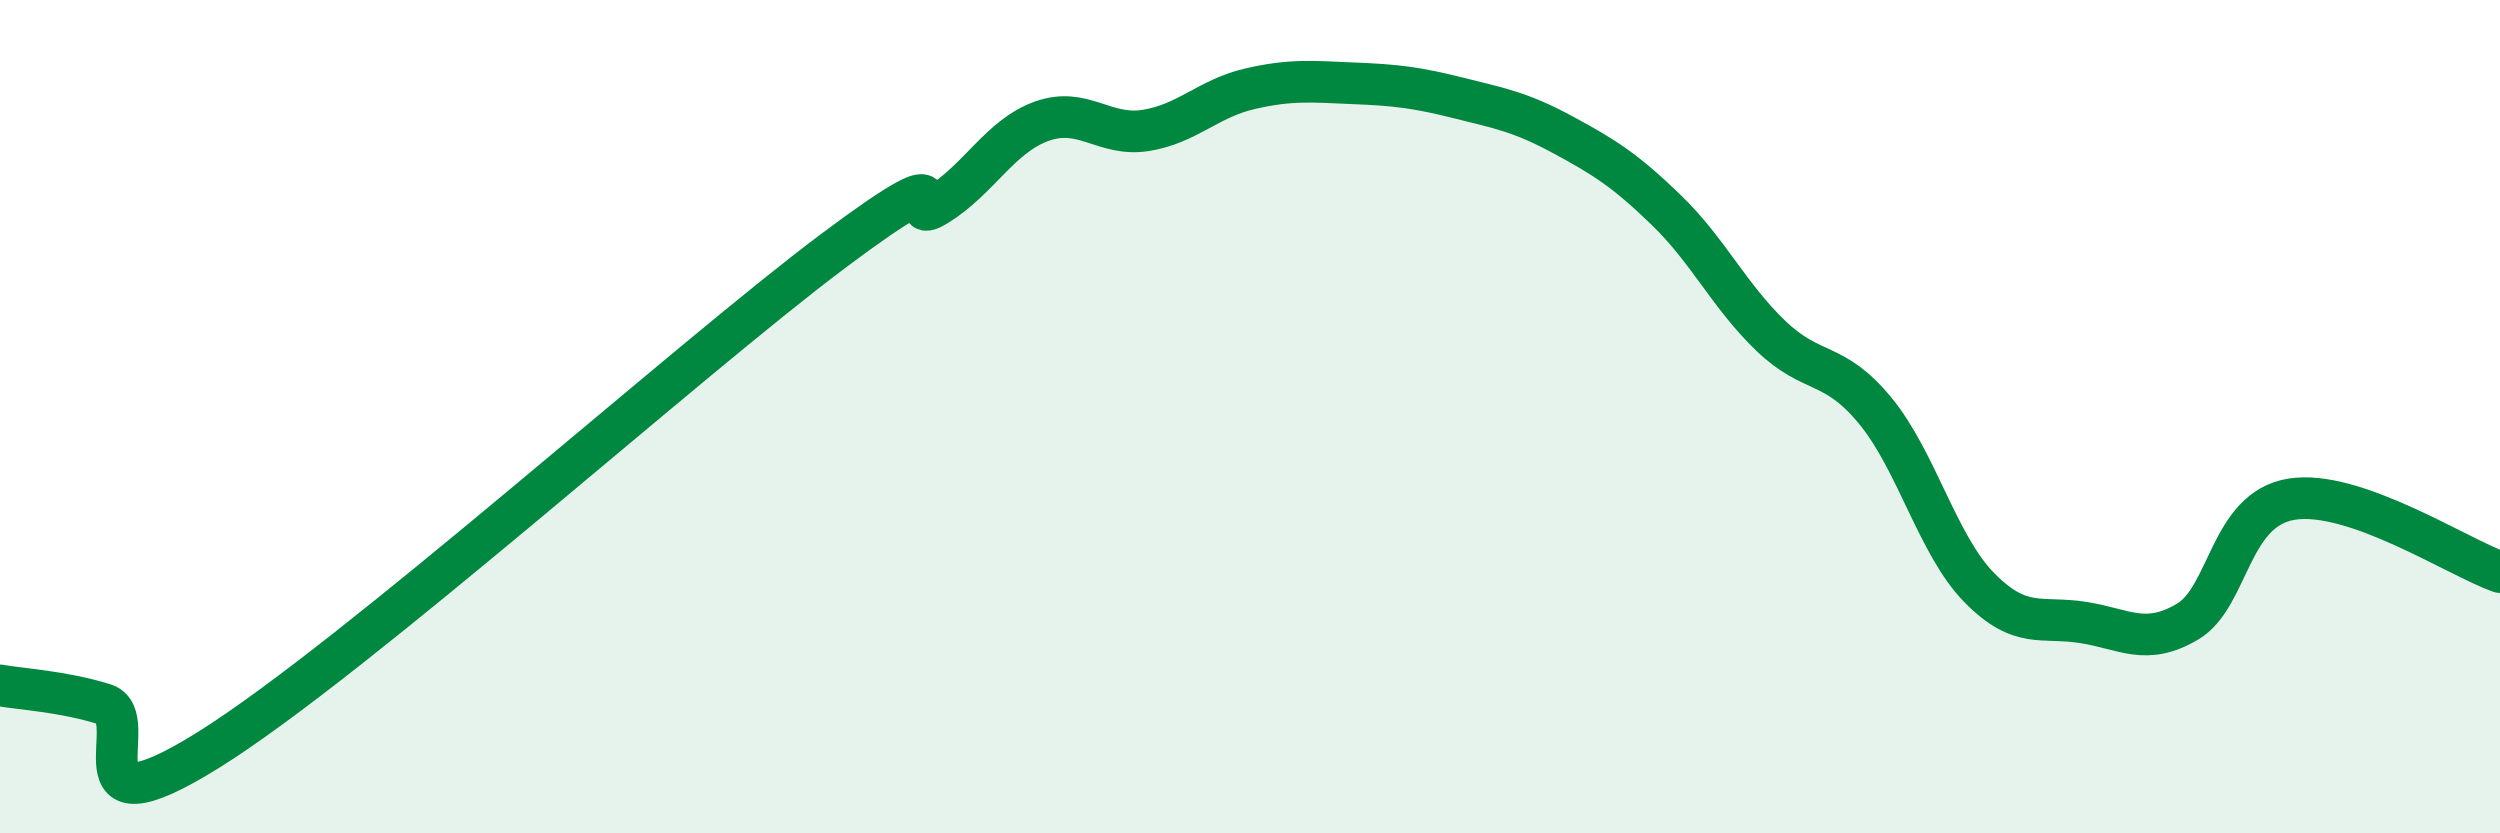 
    <svg width="60" height="20" viewBox="0 0 60 20" xmlns="http://www.w3.org/2000/svg">
      <path
        d="M 0,16.45 C 0.5,16.54 1.5,16.59 2.5,16.9 C 3.5,17.21 1.5,20.18 5,18 C 8.5,15.82 16.5,8.64 20,6.02 C 23.5,3.4 21.5,5.54 22.5,4.92 C 23.5,4.3 24,3.27 25,2.91 C 26,2.55 26.5,3.29 27.5,3.13 C 28.5,2.97 29,2.36 30,2.13 C 31,1.9 31.5,1.96 32.5,2 C 33.5,2.04 34,2.1 35,2.35 C 36,2.6 36.5,2.69 37.5,3.23 C 38.5,3.77 39,4.08 40,5.05 C 41,6.02 41.5,7.1 42.5,8.06 C 43.5,9.02 44,8.64 45,9.85 C 46,11.06 46.5,13.08 47.5,14.1 C 48.5,15.12 49,14.78 50,14.94 C 51,15.1 51.5,15.51 52.5,14.92 C 53.5,14.33 53.5,12.22 55,11.98 C 56.5,11.74 59,13.38 60,13.73L60 20L0 20Z"
        fill="#008740"
        opacity="0.1"
        stroke-linecap="round"
        stroke-linejoin="round"
      />
      <path
        d="M 0,16.45 C 0.5,16.54 1.5,16.59 2.5,16.9 C 3.5,17.21 1.5,20.18 5,18 C 8.5,15.82 16.5,8.64 20,6.02 C 23.5,3.4 21.5,5.54 22.5,4.92 C 23.5,4.3 24,3.27 25,2.91 C 26,2.55 26.5,3.29 27.5,3.13 C 28.5,2.97 29,2.36 30,2.13 C 31,1.9 31.5,1.96 32.5,2 C 33.5,2.04 34,2.1 35,2.35 C 36,2.6 36.5,2.69 37.5,3.23 C 38.5,3.77 39,4.08 40,5.05 C 41,6.02 41.5,7.1 42.5,8.06 C 43.5,9.02 44,8.64 45,9.85 C 46,11.06 46.5,13.08 47.5,14.1 C 48.5,15.12 49,14.78 50,14.94 C 51,15.1 51.5,15.51 52.5,14.92 C 53.5,14.33 53.5,12.22 55,11.98 C 56.5,11.74 59,13.38 60,13.73"
        stroke="#008740"
        stroke-width="1"
        fill="none"
        stroke-linecap="round"
        stroke-linejoin="round"
      />
    </svg>
  